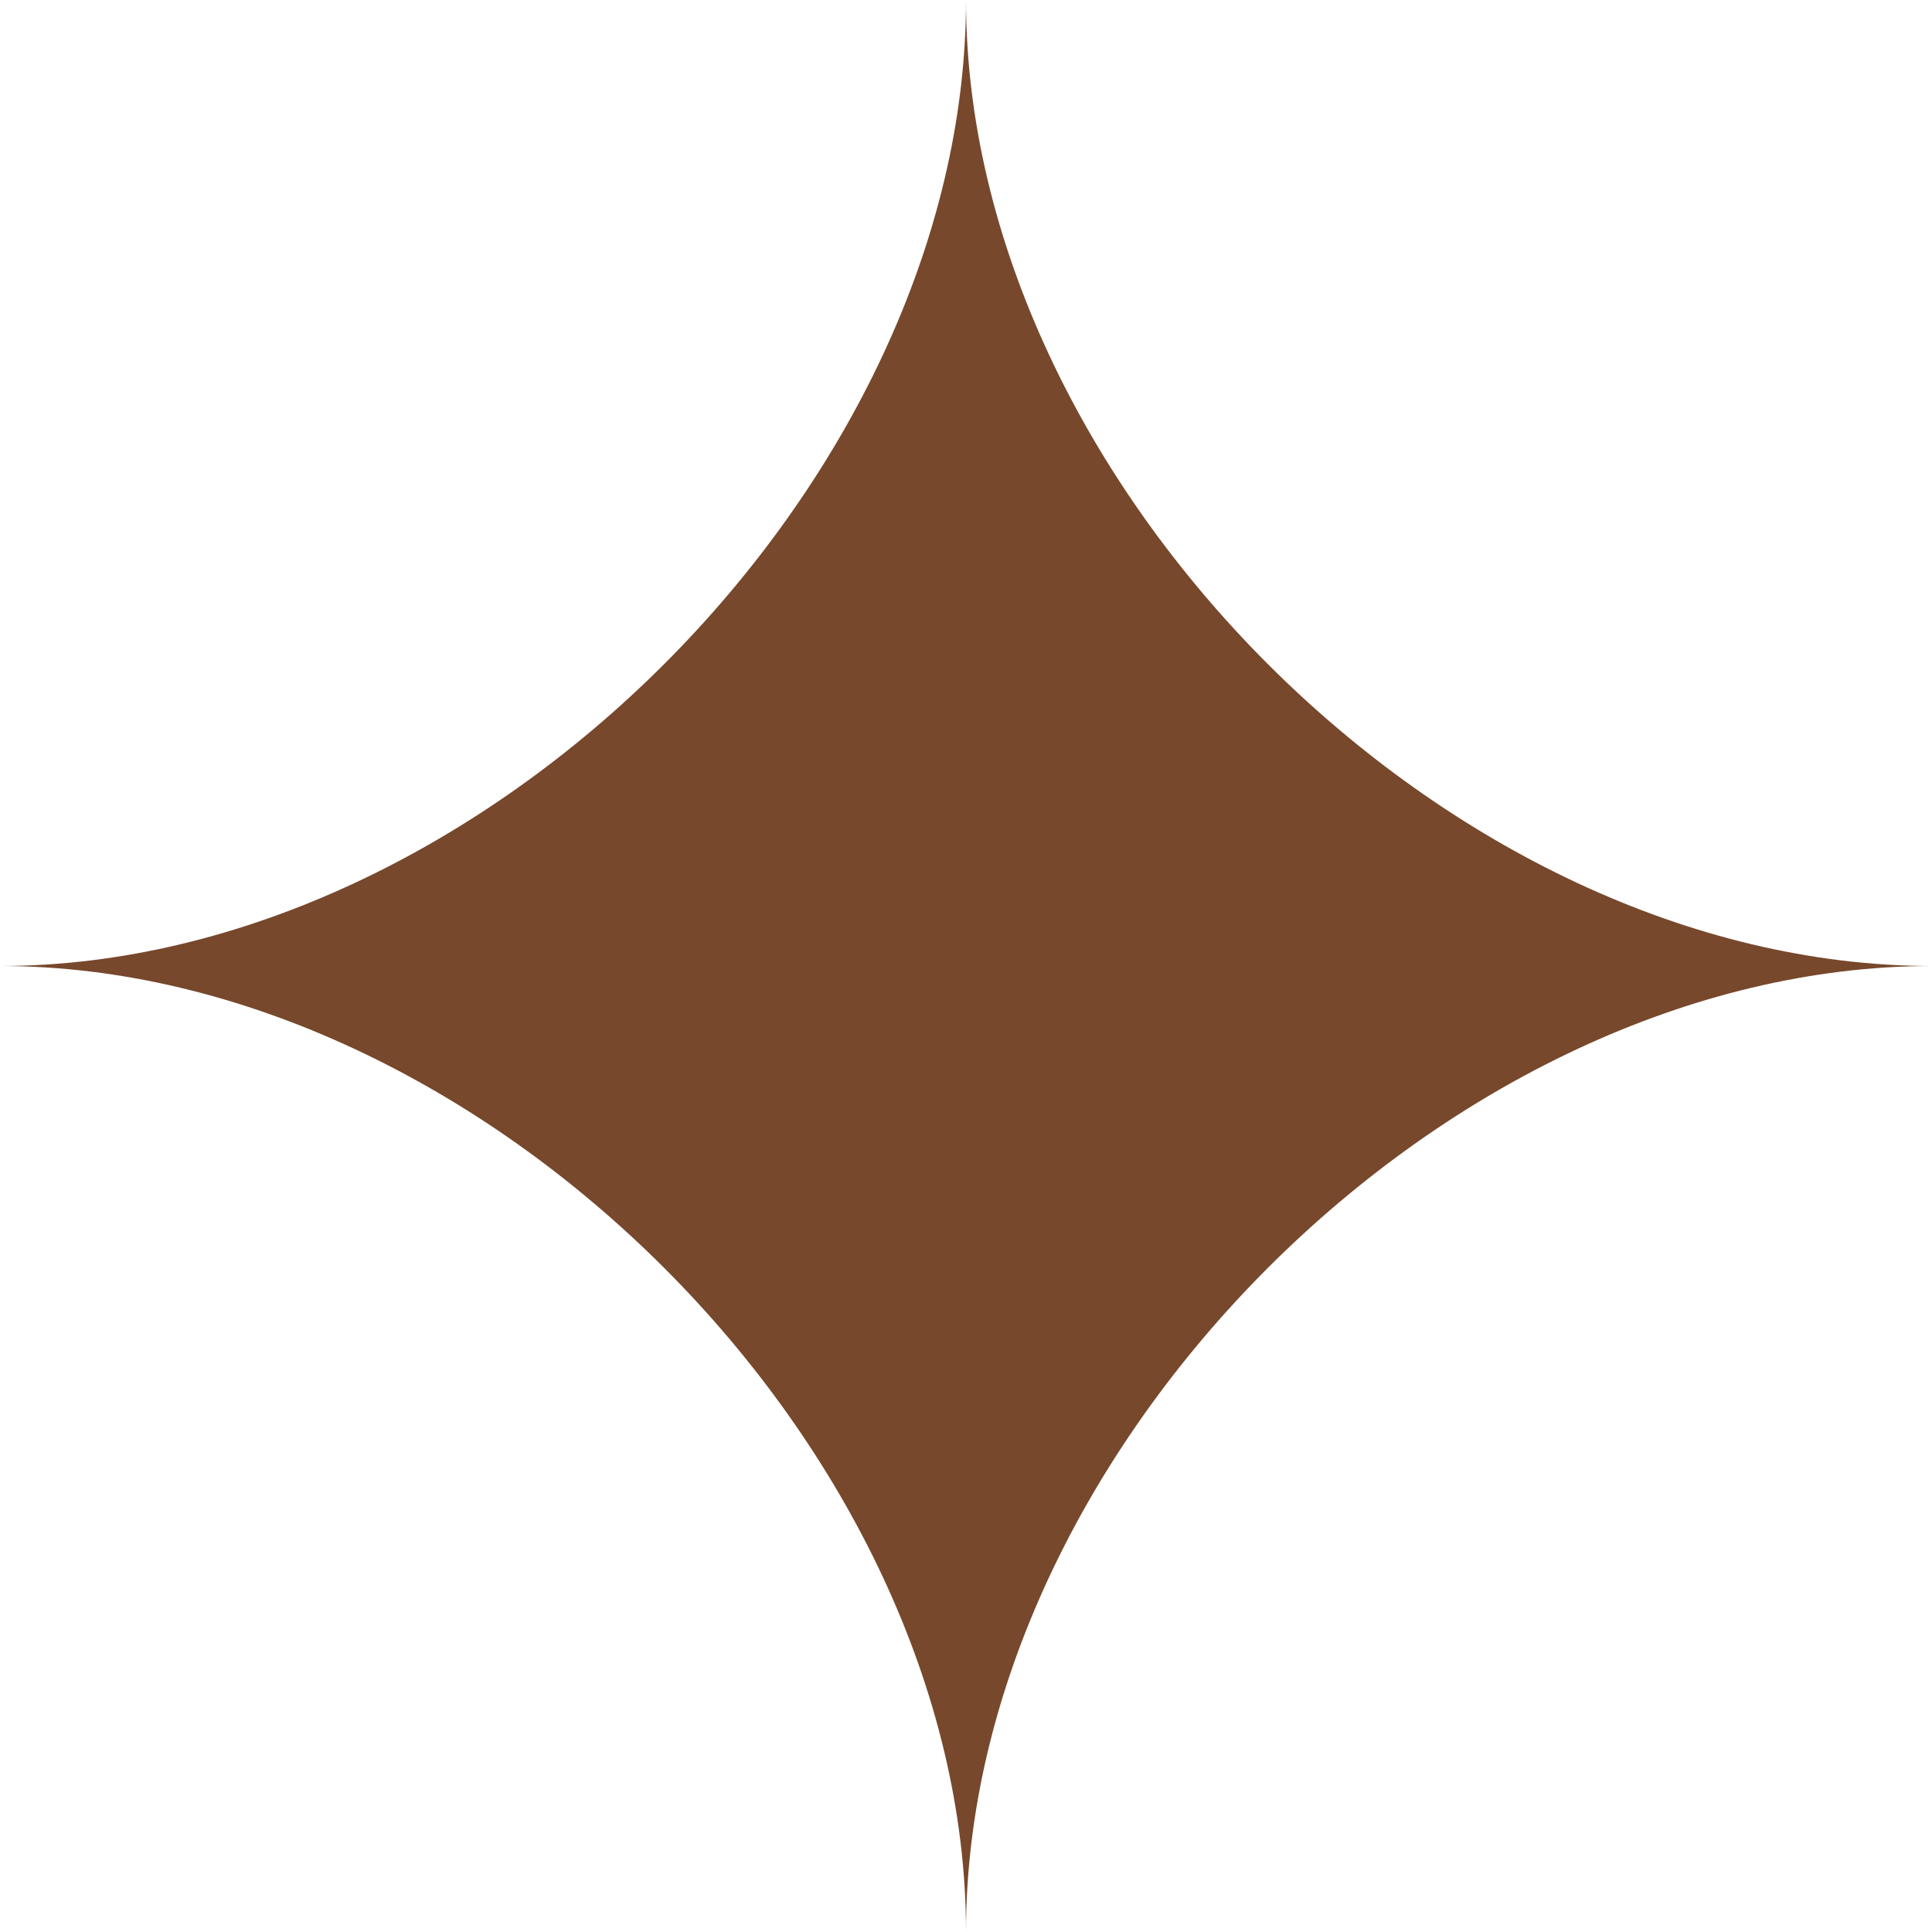 <svg xmlns="http://www.w3.org/2000/svg" width="32" height="32" viewBox="0 0 32 32" fill="none"><g clip-path="url(#clip0_438_3920)"><path d="M0 16C8 16 16 8 16 0C16 8 24 16 32 16C24 16 16 24 16 32C16 24 8 16 0 16Z" fill="#77482C"></path></g><defs><clipPath id="clip0_438_3920"><rect width="32" height="32" fill="white"></rect></clipPath></defs></svg>